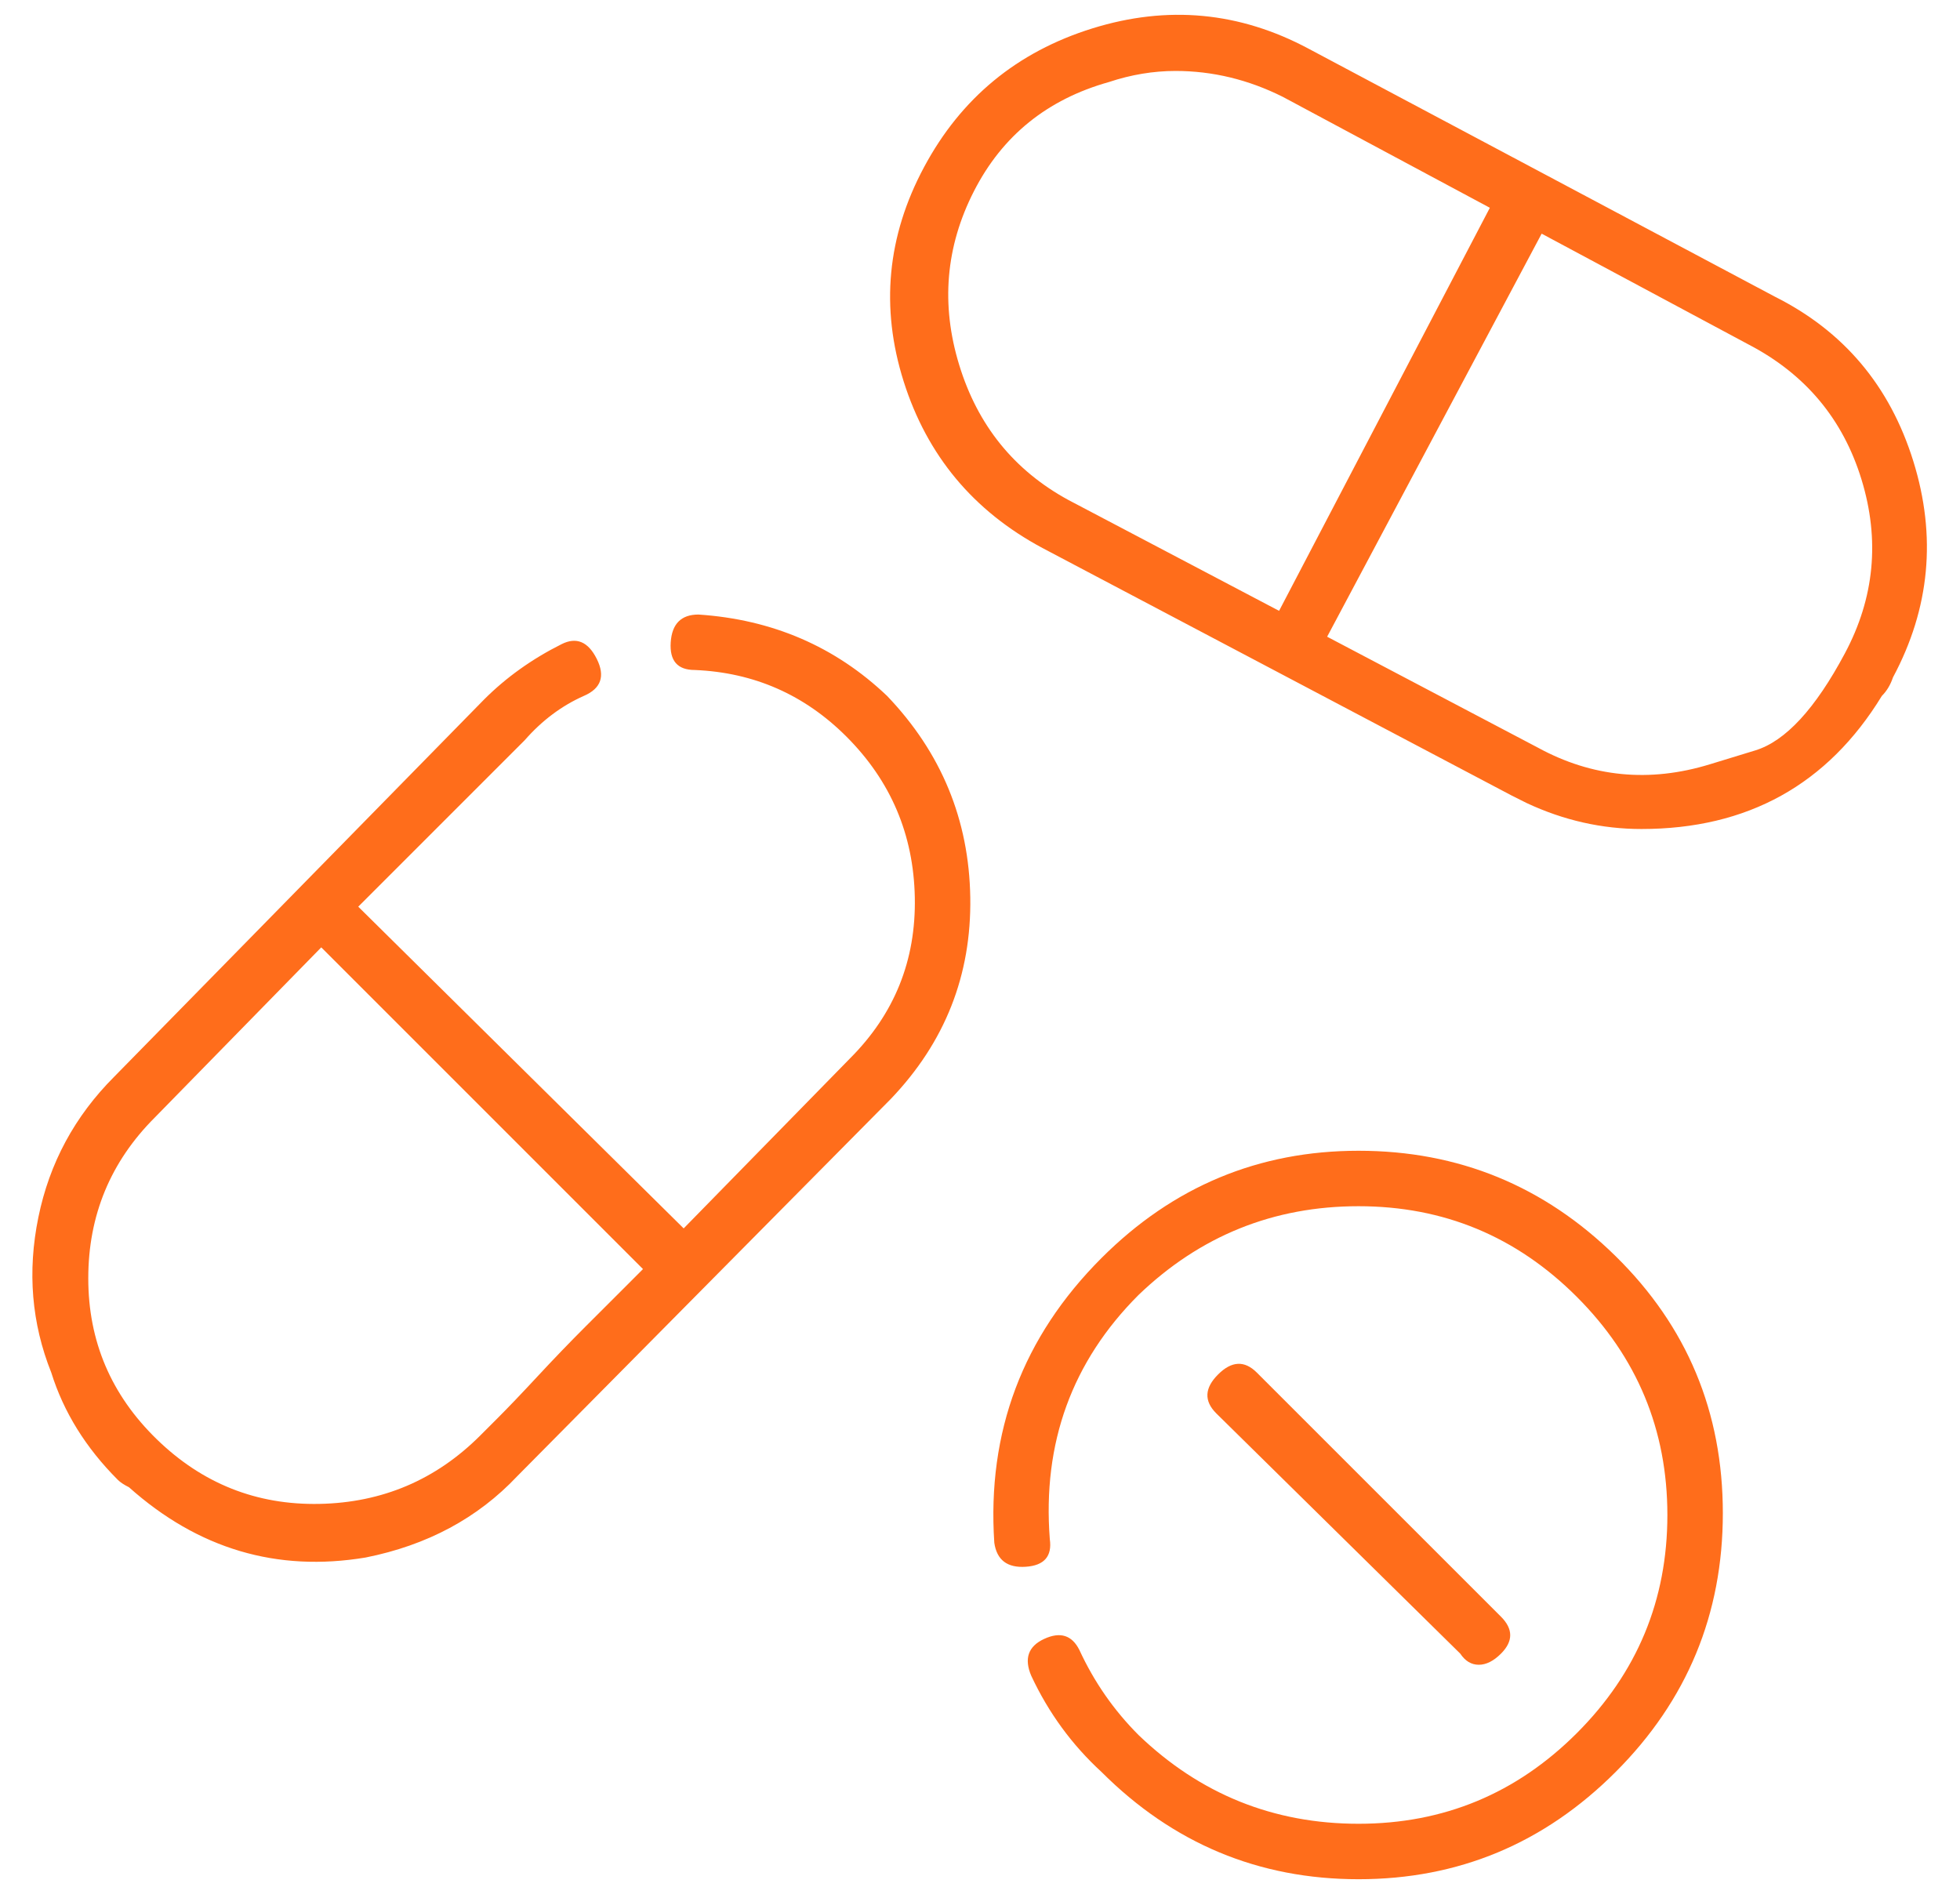 <?xml version="1.0" encoding="UTF-8"?><svg width="54" height="52" viewBox="0 0 54 52" fill="none" xmlns="http://www.w3.org/2000/svg">
<path id="Vector" d="M48.892 8.17C50.794 9.121 52.068 10.632 52.713 12.704C53.358 14.775 53.172 16.762 52.153 18.664C52.085 18.868 51.983 19.038 51.847 19.174C50.353 21.619 48.145 22.841 45.225 22.841C44.138 22.841 43.085 22.604 42.066 22.128C41.93 22.06 41.794 21.992 41.658 21.924L28.719 15.098C26.817 14.079 25.544 12.551 24.898 10.513C24.253 8.475 24.44 6.506 25.459 4.604C26.477 2.702 28.023 1.428 30.094 0.783C32.166 0.138 34.153 0.325 36.055 1.343L48.892 8.17ZM29.432 13.774L35.24 16.83L41.047 5.725L35.342 2.668C34.391 2.192 33.406 1.955 32.387 1.955C31.776 1.955 31.164 2.057 30.553 2.26C28.855 2.736 27.615 3.738 26.834 5.266C26.053 6.794 25.917 8.391 26.427 10.055C26.936 11.719 27.938 12.959 29.432 13.774ZM47.109 21.058C47.109 21.058 47.526 20.931 48.358 20.676C49.19 20.422 50.013 19.53 50.828 18.002C51.644 16.474 51.796 14.877 51.287 13.213C50.777 11.549 49.742 10.309 48.179 9.494L42.474 6.438L36.564 17.543L42.372 20.6C43.866 21.415 45.445 21.568 47.109 21.058ZM19.244 16.932C21.281 17.068 23.013 17.815 24.44 19.174C25.934 20.736 26.698 22.587 26.732 24.726C26.766 26.866 26.036 28.717 24.542 30.279L14.251 40.672C13.164 41.826 11.772 42.574 10.074 42.913C7.628 43.321 5.455 42.675 3.553 40.977C3.417 40.909 3.315 40.842 3.247 40.774C2.364 39.891 1.753 38.906 1.413 37.819C0.87 36.46 0.751 35.034 1.057 33.54C1.362 32.045 2.059 30.755 3.145 29.668L13.334 19.276C13.945 18.664 14.659 18.155 15.474 17.747C15.881 17.543 16.204 17.679 16.442 18.155C16.679 18.63 16.56 18.97 16.085 19.174C15.474 19.445 14.93 19.853 14.455 20.396L9.87 24.981L18.836 33.845L23.421 29.159C24.643 27.936 25.238 26.459 25.204 24.726C25.17 22.994 24.542 21.517 23.319 20.294C22.164 19.14 20.772 18.528 19.142 18.46C18.666 18.46 18.445 18.206 18.479 17.696C18.513 17.187 18.768 16.932 19.244 16.932ZM13.232 39.551C13.232 39.551 13.385 39.398 13.691 39.092C13.996 38.787 14.37 38.396 14.811 37.921C15.253 37.445 15.694 36.987 16.136 36.545C16.577 36.104 16.951 35.73 17.257 35.425C17.562 35.119 17.715 34.966 17.715 34.966L8.851 26.102L4.266 30.789C3.043 32.011 2.432 33.489 2.432 35.221C2.432 36.953 3.06 38.43 4.317 39.653C5.574 40.876 7.068 41.47 8.8 41.436C10.532 41.402 12.009 40.774 13.232 39.551ZM30.349 34.66C32.319 32.691 34.679 31.706 37.43 31.706C40.181 31.706 42.542 32.674 44.511 34.609C46.481 36.545 47.466 38.906 47.466 41.691C47.466 44.475 46.481 46.853 44.511 48.823C42.542 50.792 40.181 51.777 37.43 51.777C34.679 51.777 32.319 50.792 30.349 48.823C29.534 48.075 28.889 47.192 28.413 46.174C28.209 45.698 28.328 45.358 28.77 45.155C29.211 44.951 29.534 45.053 29.738 45.46C30.145 46.343 30.689 47.124 31.368 47.804C33.066 49.434 35.087 50.249 37.43 50.249C39.774 50.249 41.777 49.417 43.442 47.753C45.106 46.089 45.938 44.085 45.938 41.742C45.938 39.398 45.106 37.394 43.442 35.73C41.777 34.066 39.774 33.234 37.43 33.234C35.087 33.234 33.066 34.049 31.368 35.679C29.534 37.513 28.719 39.755 28.923 42.404C28.991 42.879 28.77 43.134 28.26 43.168C27.751 43.202 27.462 42.981 27.394 42.506C27.191 39.449 28.175 36.834 30.349 34.66ZM41.353 45.562C41.149 45.766 40.945 45.868 40.742 45.868C40.538 45.868 40.368 45.766 40.232 45.562L33.508 38.94C33.168 38.6 33.185 38.243 33.559 37.87C33.932 37.496 34.289 37.479 34.628 37.819L41.353 44.543C41.693 44.883 41.693 45.223 41.353 45.562Z" fill="#FF6D1B"/>
</svg>
